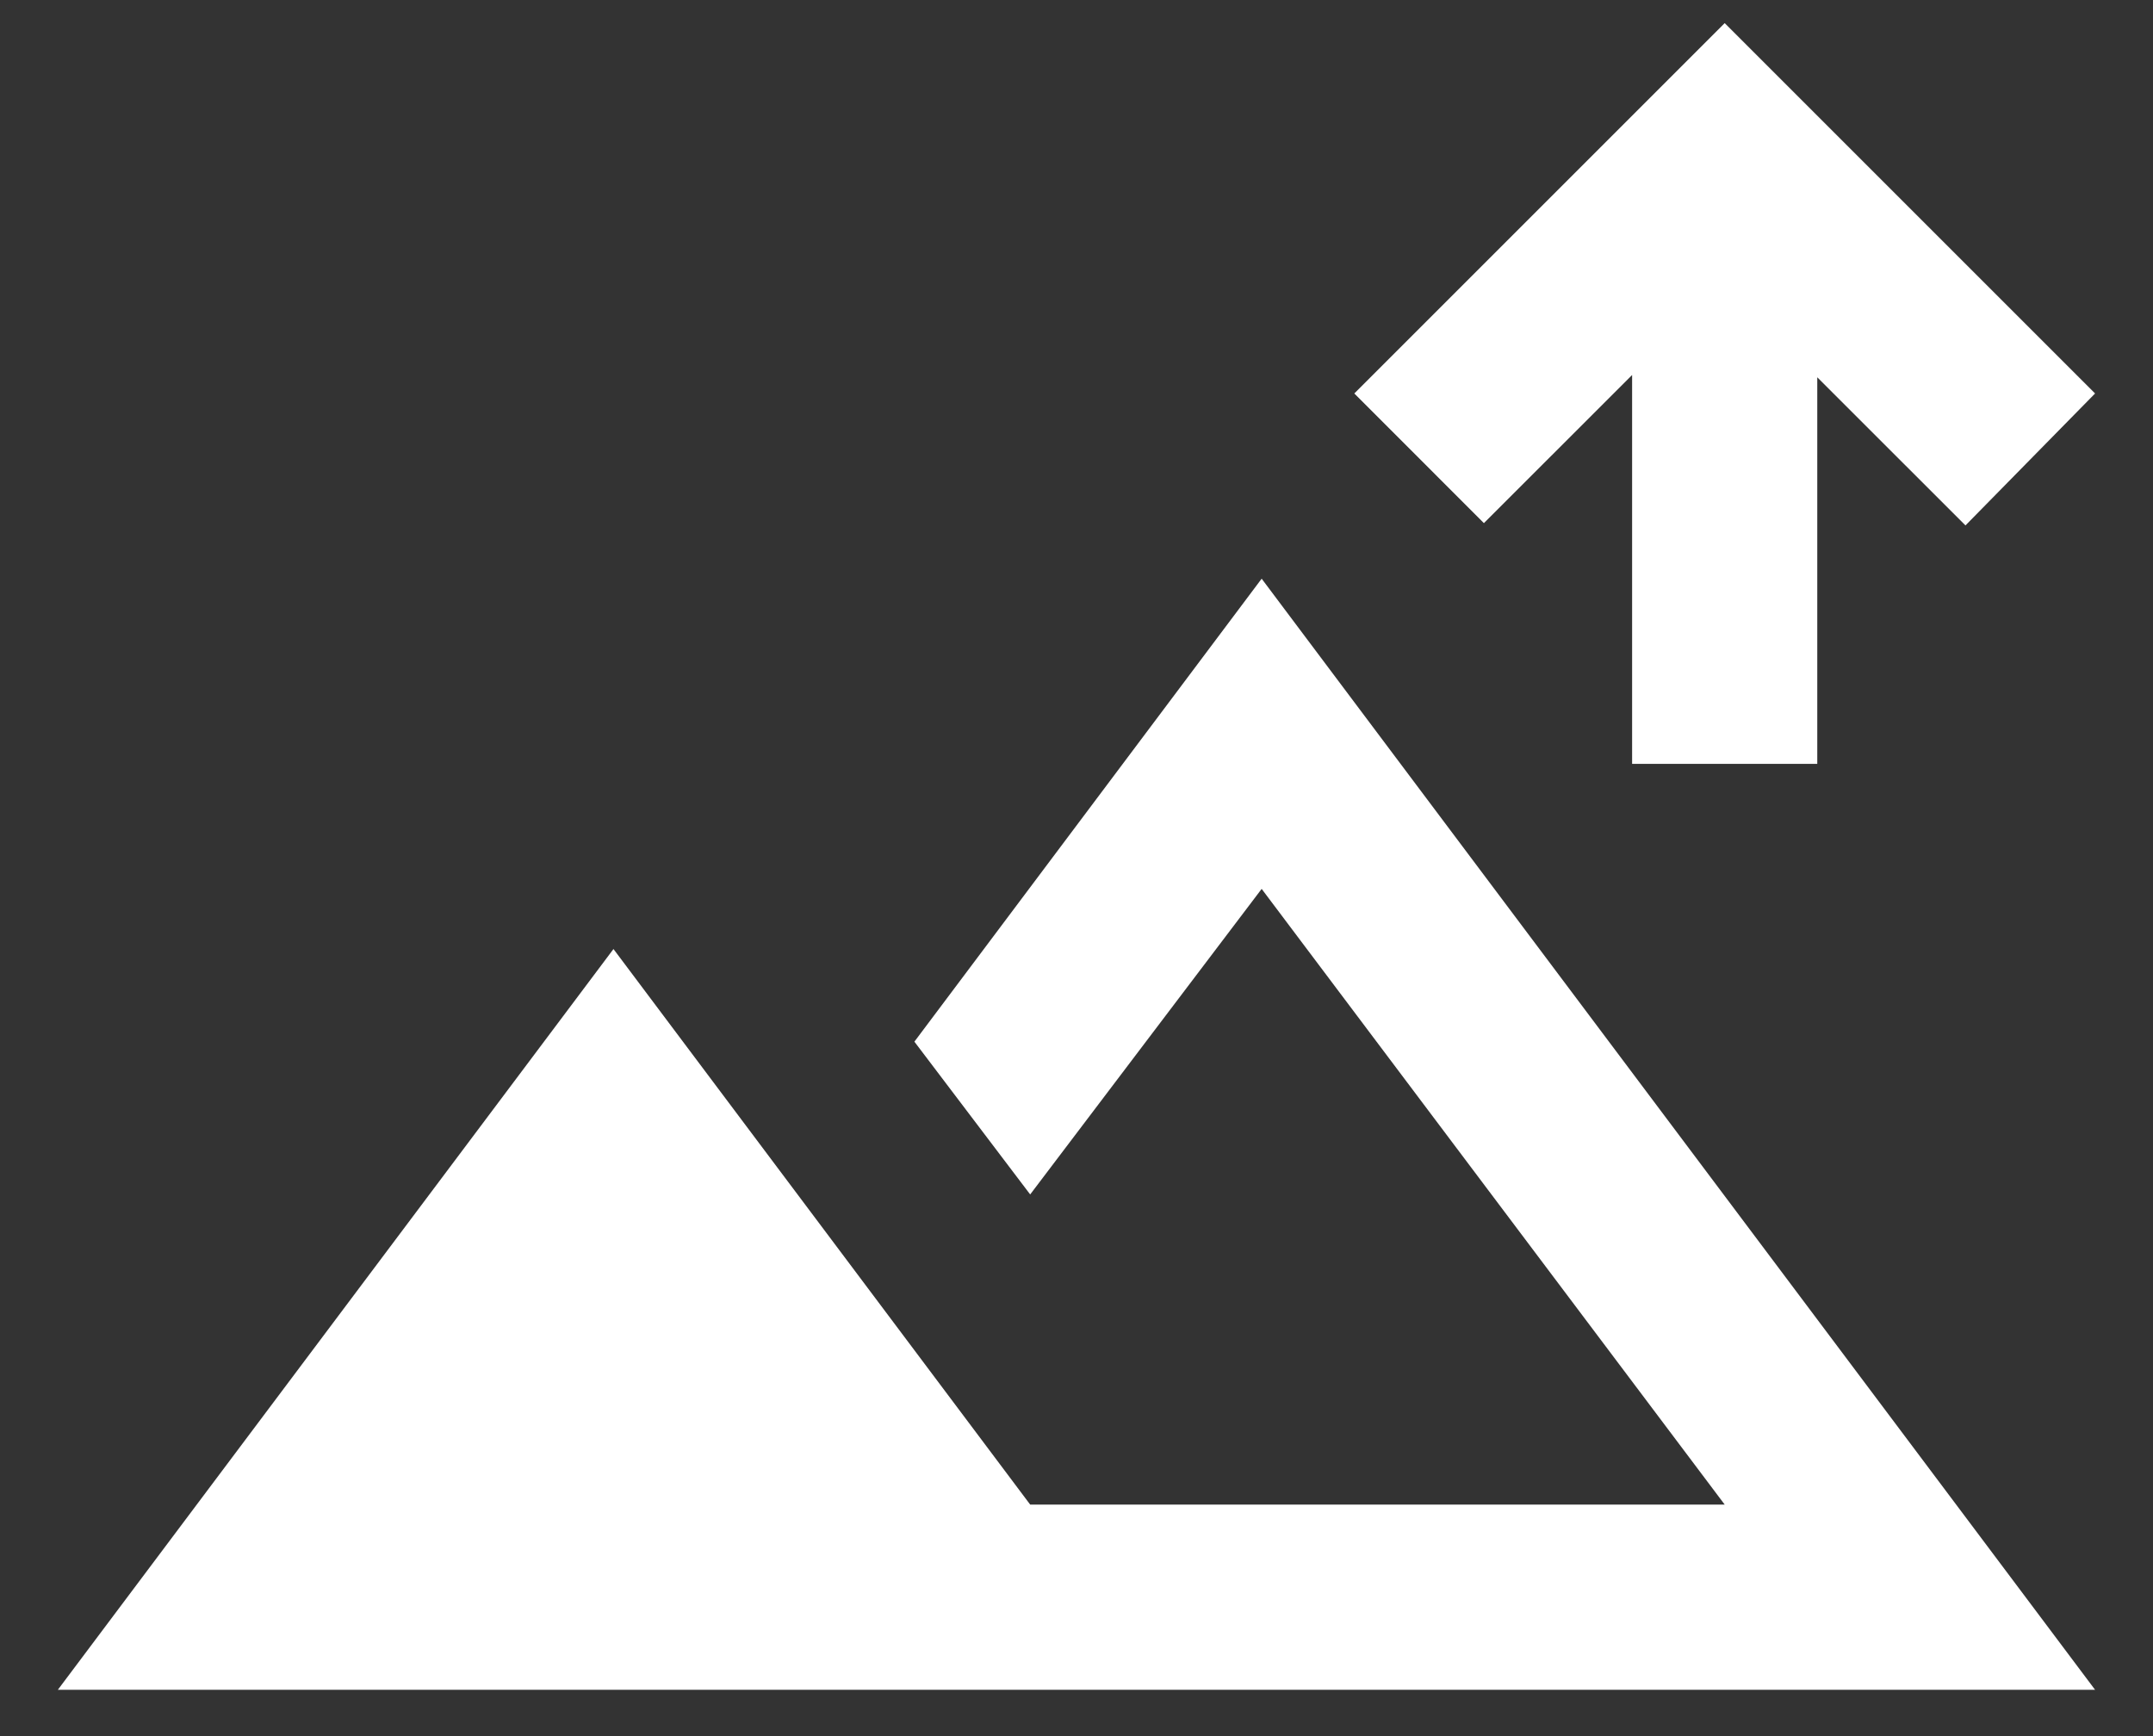 <svg
    width="31"
    height="25"
    viewBox="0 0 31 25"
    fill="none"
    xmlns="http://www.w3.org/2000/svg"
>
    <rect x="0" y="0" width="31" height="25" fill="#333333" stroke="none"/>
    <path
        d="M23.5 11V5.4L21.366 7.533L19.5 5.666L24.833 0.333L30.166 5.666L28.3 7.566L26.166 5.433V11H23.5ZM0.833 24.333L8.833 13.666L14.833 21.666H24.833L18.166 12.8L14.833 17.2L13.166 15L18.166 8.333L30.166 24.333H0.833Z"
        fill="white"
    />
</svg>